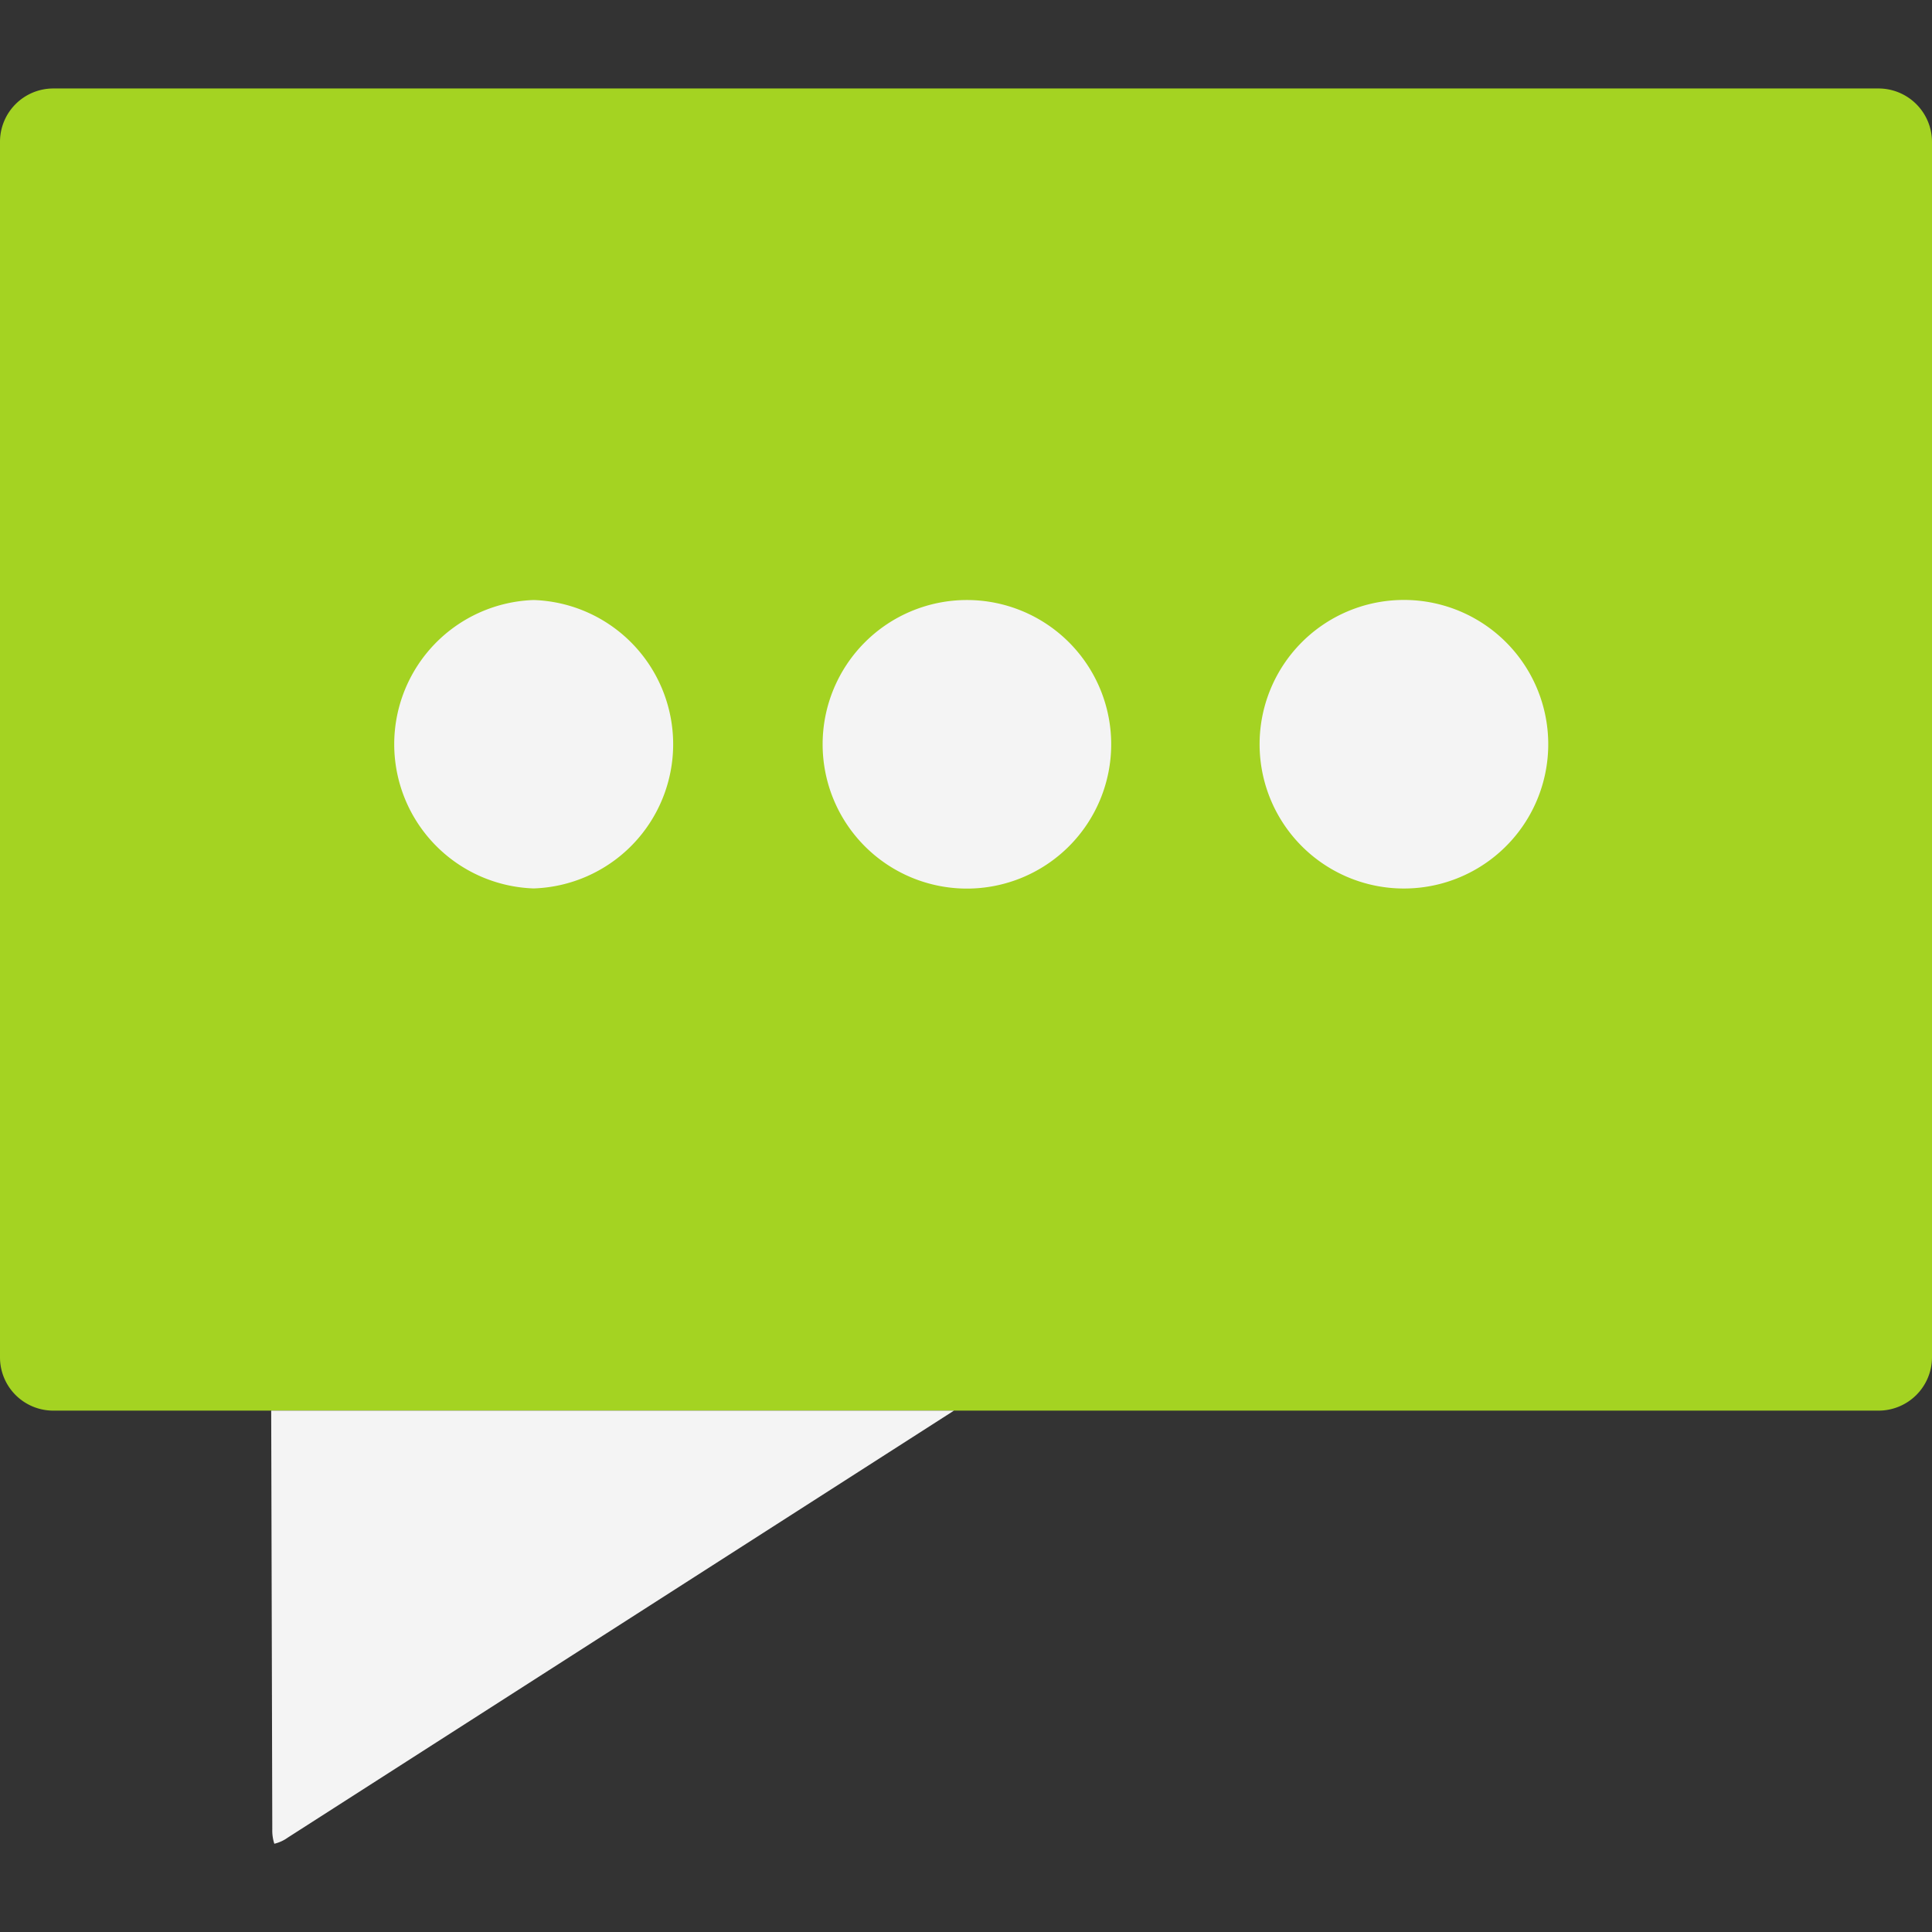<?xml version="1.0" encoding="utf-8"?>
<!-- Uploaded to: SVG Repo, www.svgrepo.com, Generator: SVG Repo Mixer Tools -->
<svg width="800px" height="800px" viewBox="0 -3.25 70.969 70.969" xmlns="http://www.w3.org/2000/svg">
  <rect x="0" y="-3.25" width="70.969" height="70.969" fill="#333333" stroke="none"/>
  <g id="writing_commenting" data-name="writing commenting" transform="translate(-267.321 -1387.026)">
    <path id="Path_286" data-name="Path 286" d="M336.335,1387.026H269.271a1.958,1.958,0,0,0-1.95,1.955v44.665a1.956,1.956,0,0,0,1.95,1.947h67.071a1.963,1.963,0,0,0,1.948-1.947v-44.665A1.966,1.966,0,0,0,336.335,1387.026Z" fill="#a4d322"/>
    <path id="Path_287" data-name="Path 287" d="M318.715,1405.817a5.3,5.3,0,0,0-.006,10.594h.006a5.3,5.3,0,1,0,0-10.594Zm-31.788,0a5.3,5.3,0,0,0-.006,10.594h.006a5.3,5.3,0,0,0,0-10.594Zm15.912,0a5.3,5.3,0,1,0,5.3,5.3A5.3,5.3,0,0,0,302.839,1405.817Z" fill="#f4f4f4"/>
    <path id="Path_288" data-name="Path 288" d="M277.283,1435.593l.04,15.381a1.576,1.576,0,0,0,.075.529,1.39,1.39,0,0,0,.493-.225l24.473-15.685Z" fill="#f4f4f4"/>
  </g>
</svg>